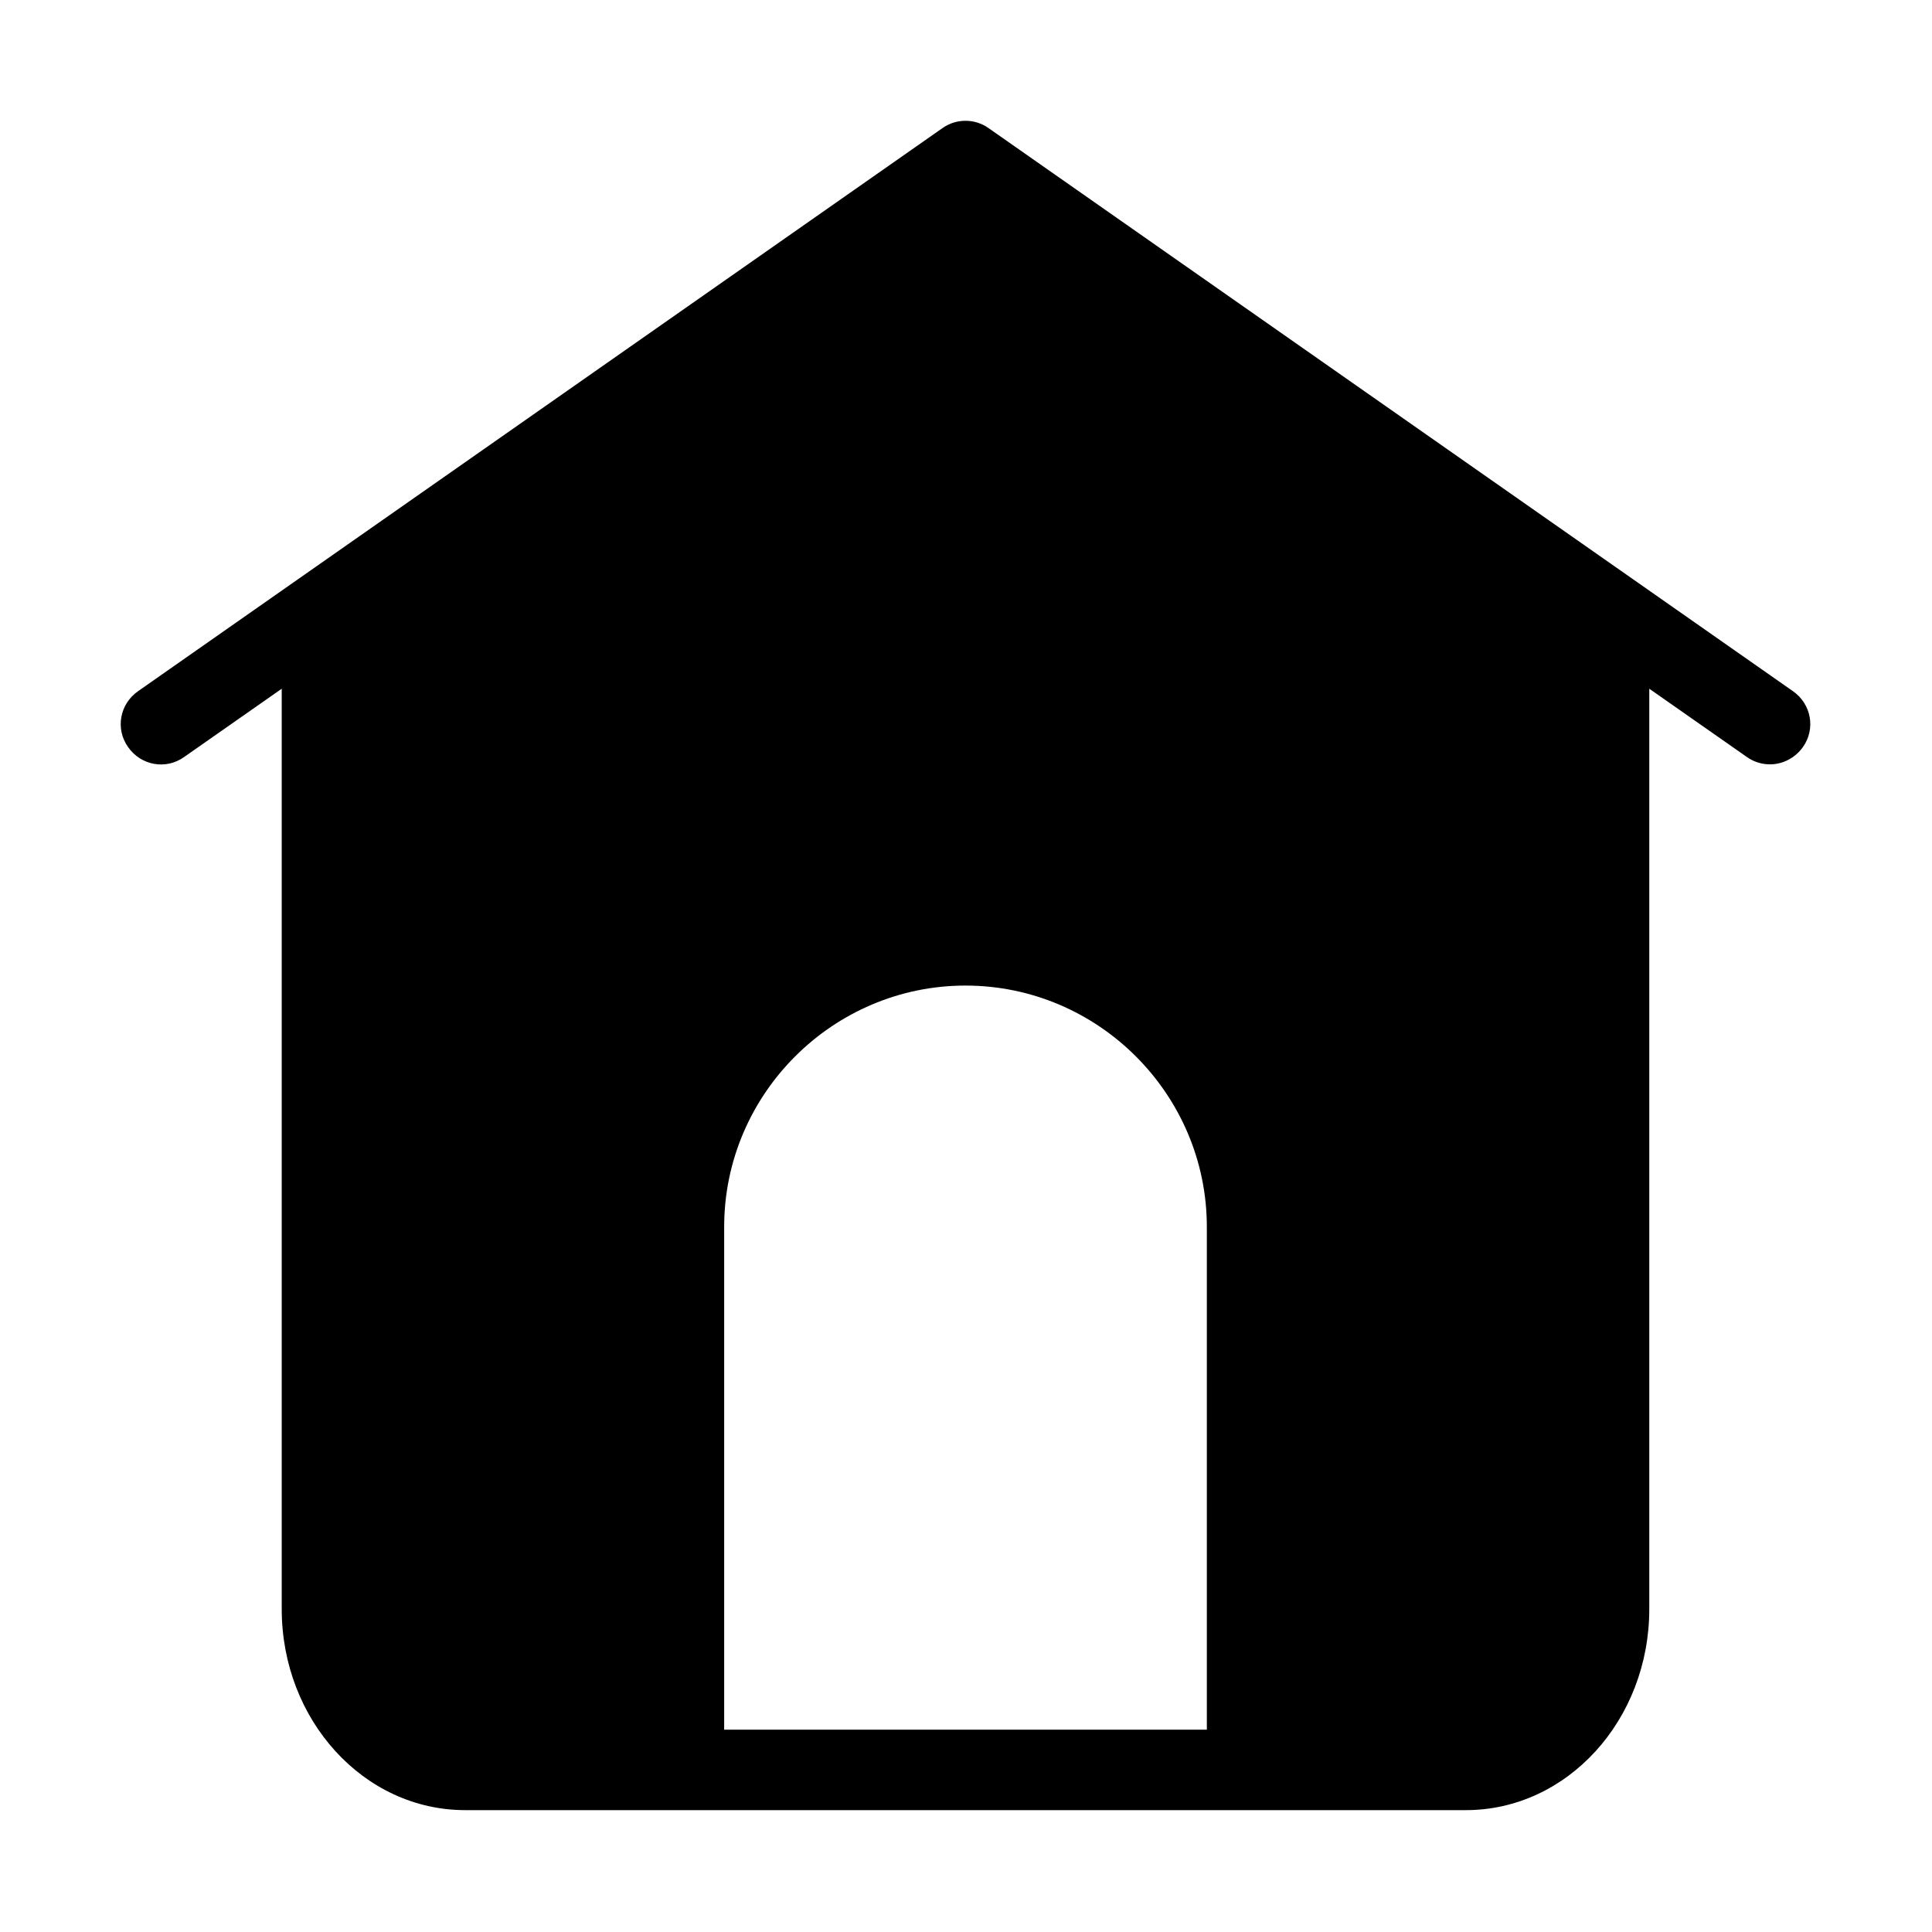 <svg class="svg-icon" style="width: 1em; height: 1em;vertical-align: middle;fill: currentColor;overflow: hidden;" viewBox="0 0 1024 1024" version="1.1" xmlns="http://www.w3.org/2000/svg"><path d="M950.264 366.32 523.89 67.857c-7.249-5.117-17.054-5.117-24.304 0L73.211 366.32c-9.807 6.822-12.152 20.039-5.329 29.633 6.822 9.805 20.039 12.152 29.633 5.329l51.804-36.242 0 487.772c0 58.84 43.489 106.594 97.213 106.594l530.409 0c53.724 0 97.213-47.754 97.213-106.594L874.154 365.041l51.804 36.242c3.624 2.558 7.888 3.837 12.152 3.837 6.609 0 13.217-3.198 17.481-9.167C962.415 386.359 960.071 373.141 950.264 366.32zM639.65 916.77 383.826 916.77 383.826 650.286c0-70.351 57.561-127.912 127.912-127.912s127.912 57.561 127.912 127.912L639.65 916.77z"  /></svg>